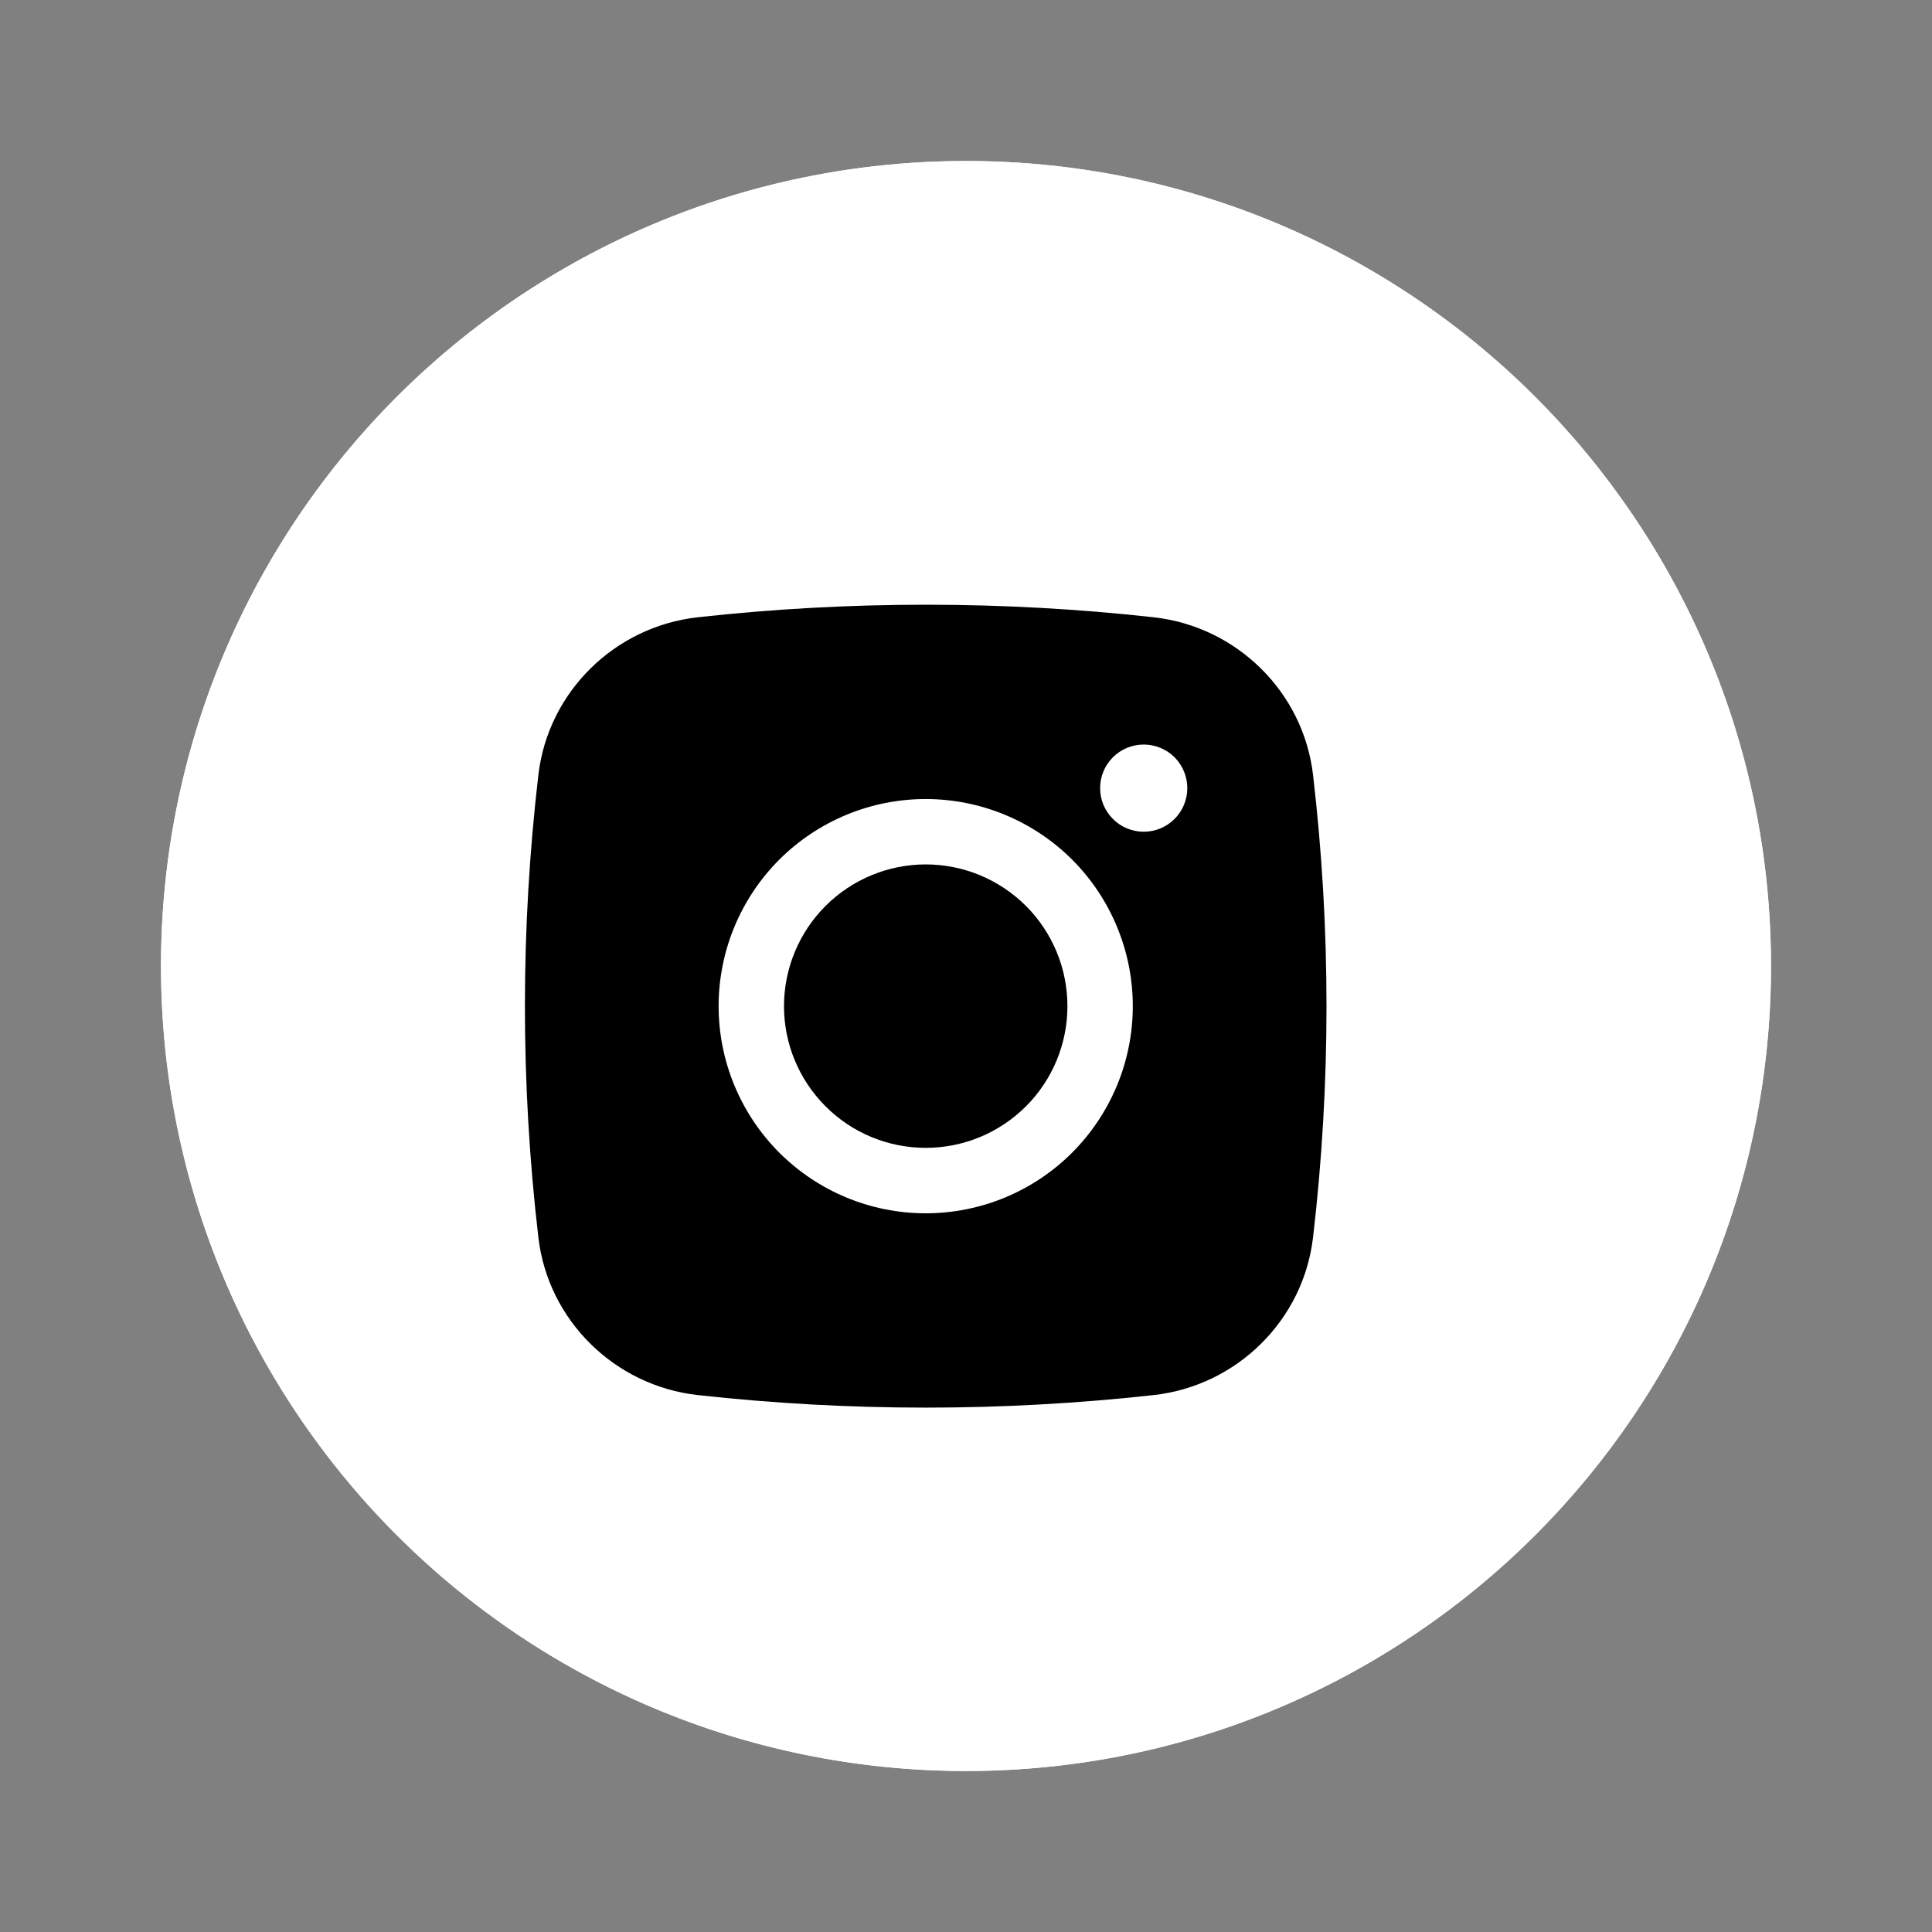 <?xml version="1.0" encoding="UTF-8"?> <svg xmlns="http://www.w3.org/2000/svg" width="24" height="24" viewBox="0 0 24 24" fill="none"><rect x="0" y="0" width="24" height="24" fill="#808080" stroke="none"/><path d="M12 2C6.48 2 2 6.48 2 12C2 17.52 6.48 22 12 22C17.52 22 22 17.52 22 12C22 6.48 17.52 2 12 2ZM16.64 8.8C16.49 10.38 15.84 14.22 15.51 15.99C15.37 16.74 15.09 16.99 14.83 17.02C14.25 17.07 13.81 16.64 13.25 16.27C12.37 15.69 11.87 15.33 11.02 14.77C10.03 14.12 10.67 13.76 11.24 13.18C11.39 13.03 13.95 10.7 14 10.49C14.007 10.458 14.006 10.425 13.997 10.394C13.989 10.362 13.972 10.334 13.95 10.31C13.89 10.26 13.81 10.28 13.74 10.29C13.65 10.31 12.25 11.24 9.52 13.08C9.12 13.35 8.76 13.49 8.44 13.48C8.08 13.47 7.4 13.28 6.89 13.11C6.26 12.91 5.77 12.8 5.81 12.45C5.83 12.27 6.08 12.09 6.55 11.9C9.47 10.63 11.41 9.79 12.38 9.39C15.16 8.23 15.73 8.03 16.11 8.03C16.19 8.03 16.38 8.05 16.5 8.15C16.6 8.23 16.63 8.34 16.64 8.42C16.63 8.48 16.65 8.66 16.64 8.8Z" fill="white"></path><circle cx="12" cy="12" r="10" fill="white"></circle><path d="M11.5 10.738C11.033 10.738 10.585 10.924 10.255 11.254C9.925 11.584 9.739 12.032 9.739 12.499C9.739 12.966 9.925 13.413 10.255 13.743C10.585 14.074 11.033 14.259 11.5 14.259C11.967 14.259 12.414 14.074 12.745 13.743C13.075 13.413 13.26 12.966 13.26 12.499C13.26 12.032 13.075 11.584 12.745 11.254C12.414 10.924 11.967 10.738 11.5 10.738Z" fill="black"></path><path fill-rule="evenodd" clip-rule="evenodd" d="M8.667 7.668C10.55 7.46 12.45 7.46 14.332 7.668C15.361 7.783 16.19 8.593 16.311 9.625C16.534 11.534 16.534 13.463 16.311 15.372C16.19 16.405 15.361 17.215 14.333 17.33C12.45 17.538 10.55 17.538 8.667 17.33C7.638 17.215 6.809 16.405 6.688 15.373C6.465 13.463 6.465 11.535 6.688 9.625C6.809 8.593 7.638 7.783 8.667 7.668ZM14.208 9.249C14.064 9.249 13.926 9.306 13.825 9.407C13.723 9.509 13.666 9.647 13.666 9.79C13.666 9.934 13.723 10.072 13.825 10.173C13.926 10.275 14.064 10.332 14.208 10.332C14.351 10.332 14.489 10.275 14.591 10.173C14.692 10.072 14.749 9.934 14.749 9.79C14.749 9.647 14.692 9.509 14.591 9.407C14.489 9.306 14.351 9.249 14.208 9.249ZM8.927 12.499C8.927 11.816 9.198 11.162 9.68 10.679C10.163 10.197 10.817 9.926 11.499 9.926C12.182 9.926 12.836 10.197 13.319 10.679C13.801 11.162 14.072 11.816 14.072 12.499C14.072 13.181 13.801 13.835 13.319 14.318C12.836 14.801 12.182 15.072 11.499 15.072C10.817 15.072 10.163 14.801 9.68 14.318C9.198 13.835 8.927 13.181 8.927 12.499Z" fill="black"></path></svg> 